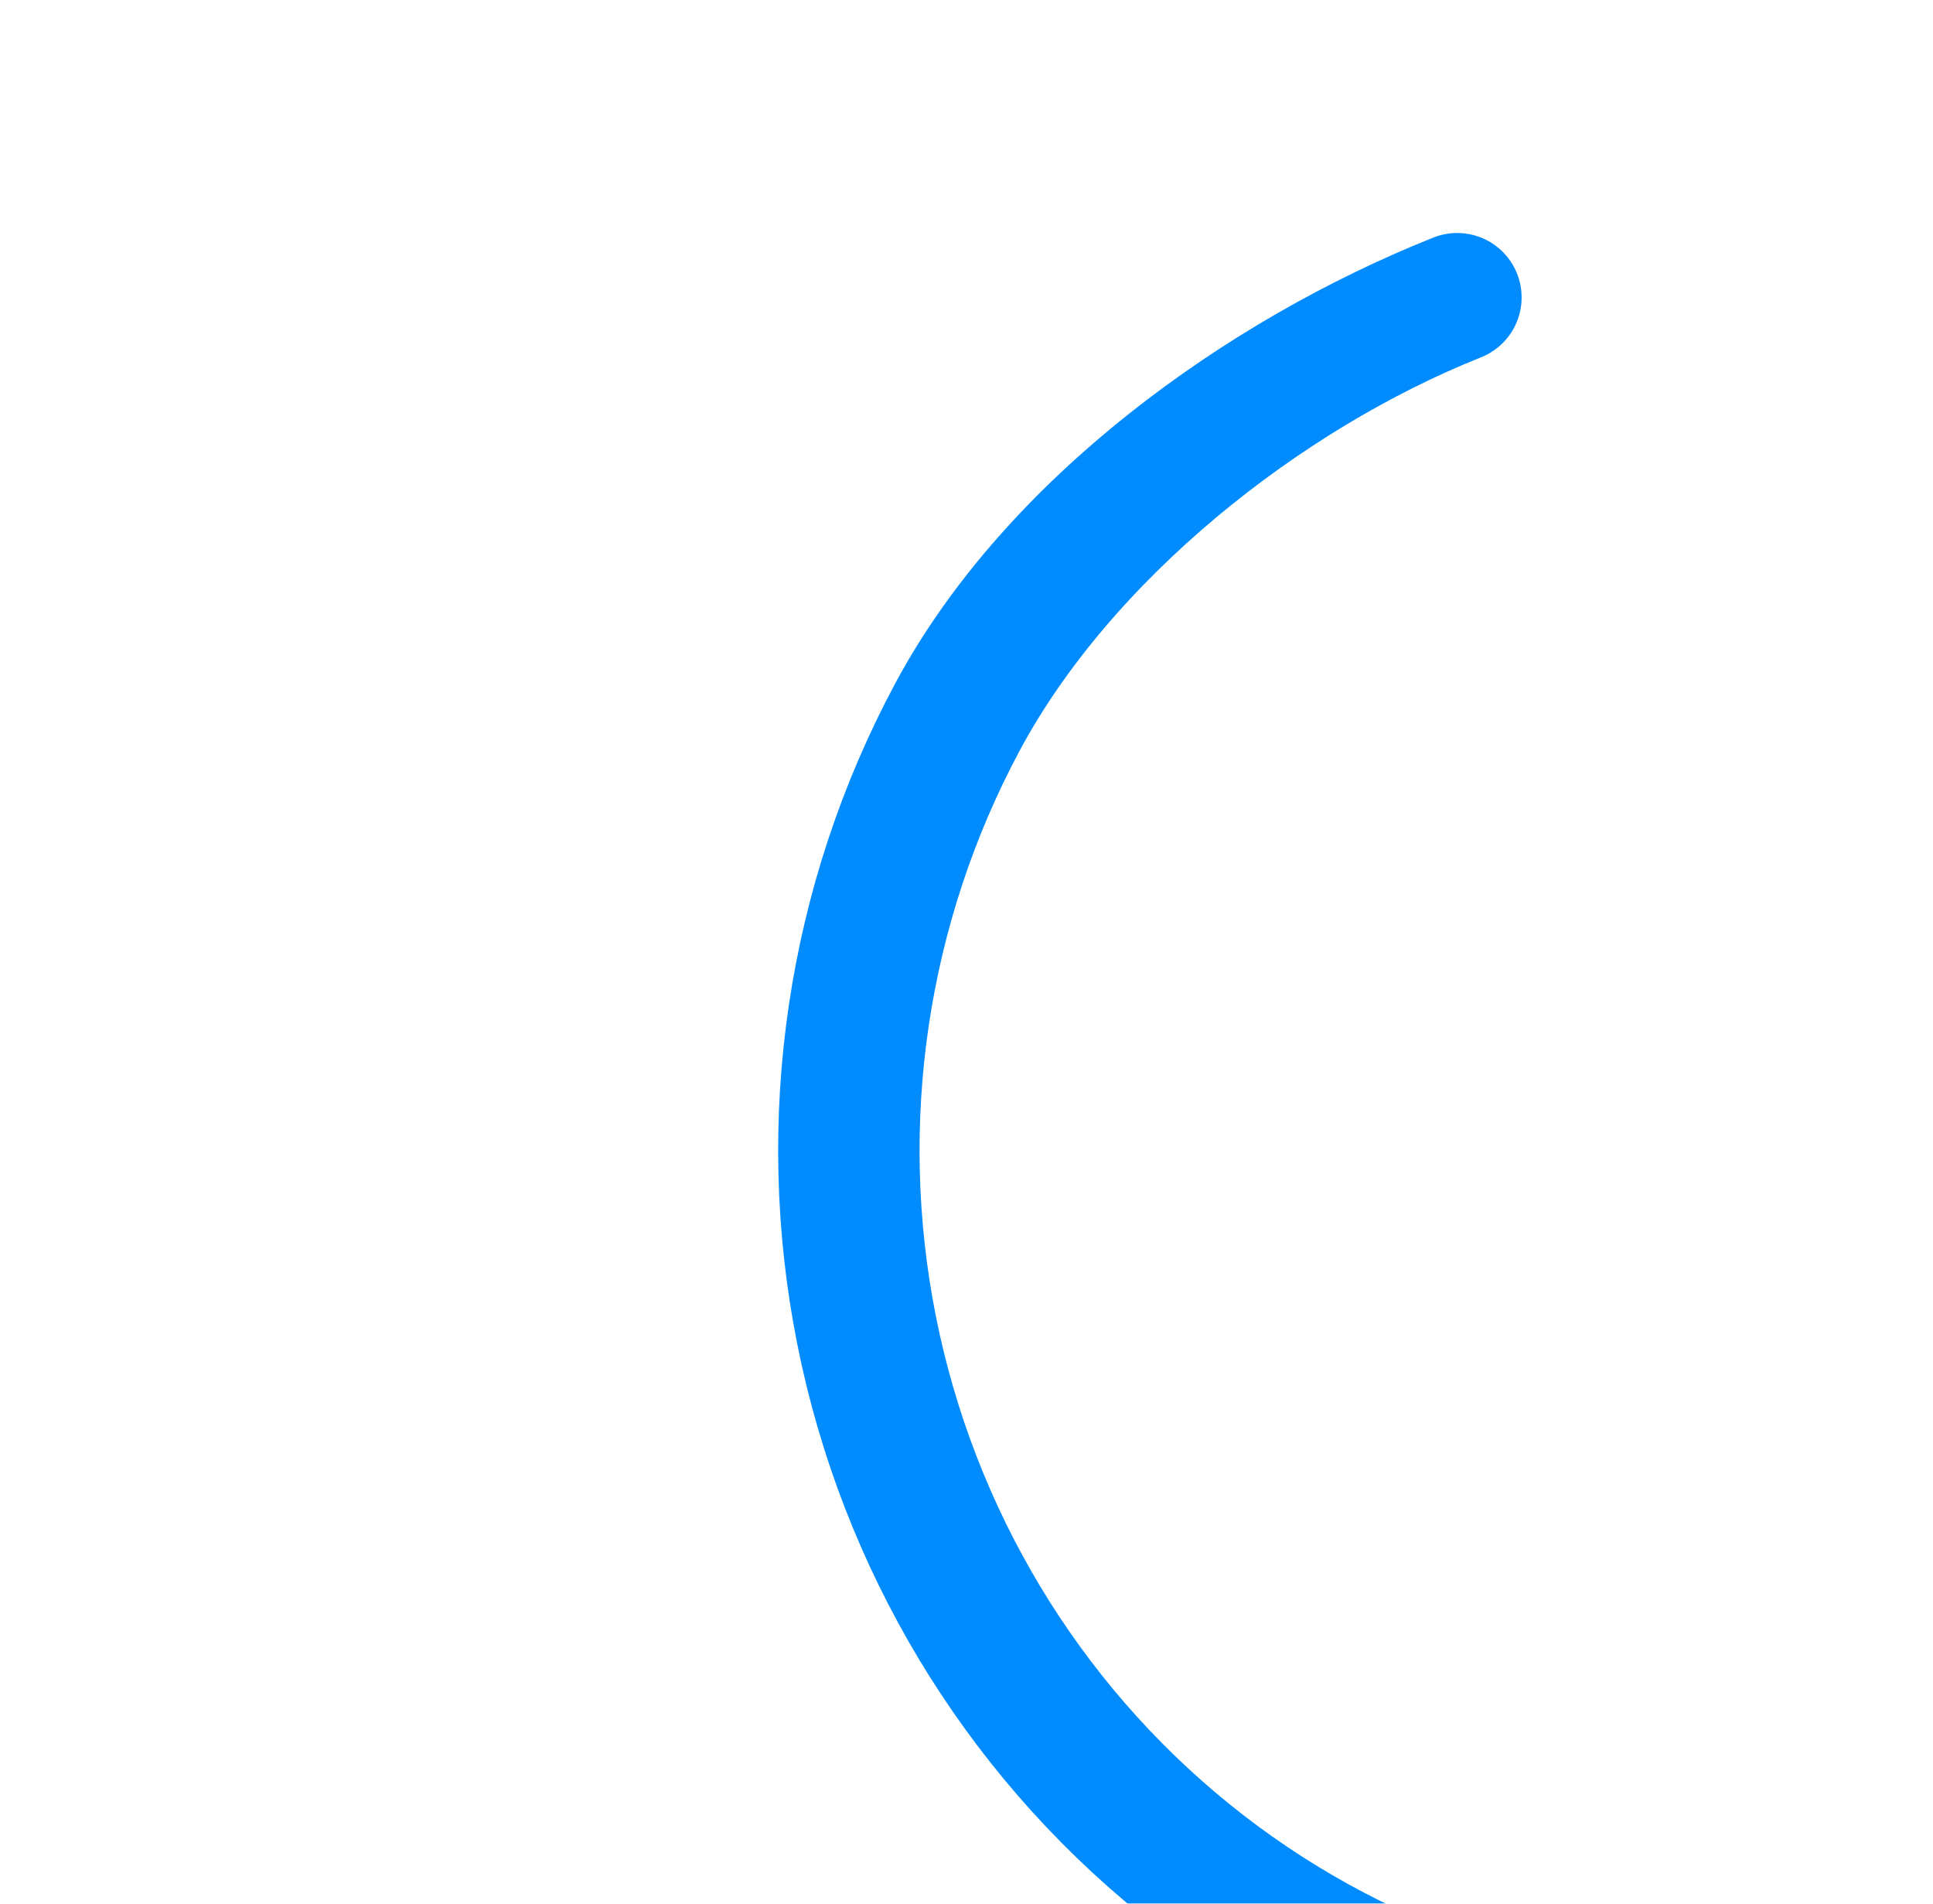 <svg width="195" height="192" viewBox="0 0 195 192" fill="none" xmlns="http://www.w3.org/2000/svg">
<g style="mix-blend-mode:darken" filter="url(#filter0_i_3_7)">
<path d="M69 7C49.186 14.899 28.204 30.025 18.024 49.025C7.844 68.025 4.577 90.065 8.797 111.271C13.017 132.478 24.453 151.494 41.097 164.978C57.742 178.462 78.528 185.551 99.804 185.001C121.08 184.45 141.485 176.294 157.432 161.966C173.38 147.638 183.849 128.055 187.002 106.657C190.154 85.26 185.788 63.418 174.669 44.969C163.551 26.52 145.992 13.863 125.808 7C142 14.094 162.629 27.449 173.592 45.64C184.555 63.832 188.861 85.369 185.752 106.467C182.644 127.566 172.32 146.876 156.596 161.003C140.871 175.131 120.751 183.174 99.772 183.717C78.793 184.26 58.297 177.269 41.885 163.973C25.473 150.677 14.196 131.927 10.035 111.017C5.874 90.106 9.096 68.374 19.134 49.639C29.172 30.904 49.463 14.789 69 7Z" stroke="#008CFF" stroke-width="13" stroke-linejoin="round"/>
</g>
<defs>
<filter id="filter0_i_3_7" x="0.5" y="0.498" width="261" height="214.032" filterUnits="userSpaceOnUse" color-interpolation-filters="sRGB">
<feFlood flood-opacity="0" result="BackgroundImageFix"/>
<feBlend mode="normal" in="SourceGraphic" in2="BackgroundImageFix" result="shape"/>
<feColorMatrix in="SourceAlpha" type="matrix" values="0 0 0 0 0 0 0 0 0 0 0 0 0 0 0 0 0 0 127 0" result="hardAlpha"/>
<feOffset dx="78" dy="23"/>
<feGaussianBlur stdDeviation="33.5"/>
<feComposite in2="hardAlpha" operator="arithmetic" k2="-1" k3="1"/>
<feColorMatrix type="matrix" values="0 0 0 0 0 0 0 0 0 0 0 0 0 0 0 0 0 0 0.25 0"/>
<feBlend mode="darken" in2="shape" result="effect1_innerShadow_3_7"/>
</filter>
</defs>
</svg>
